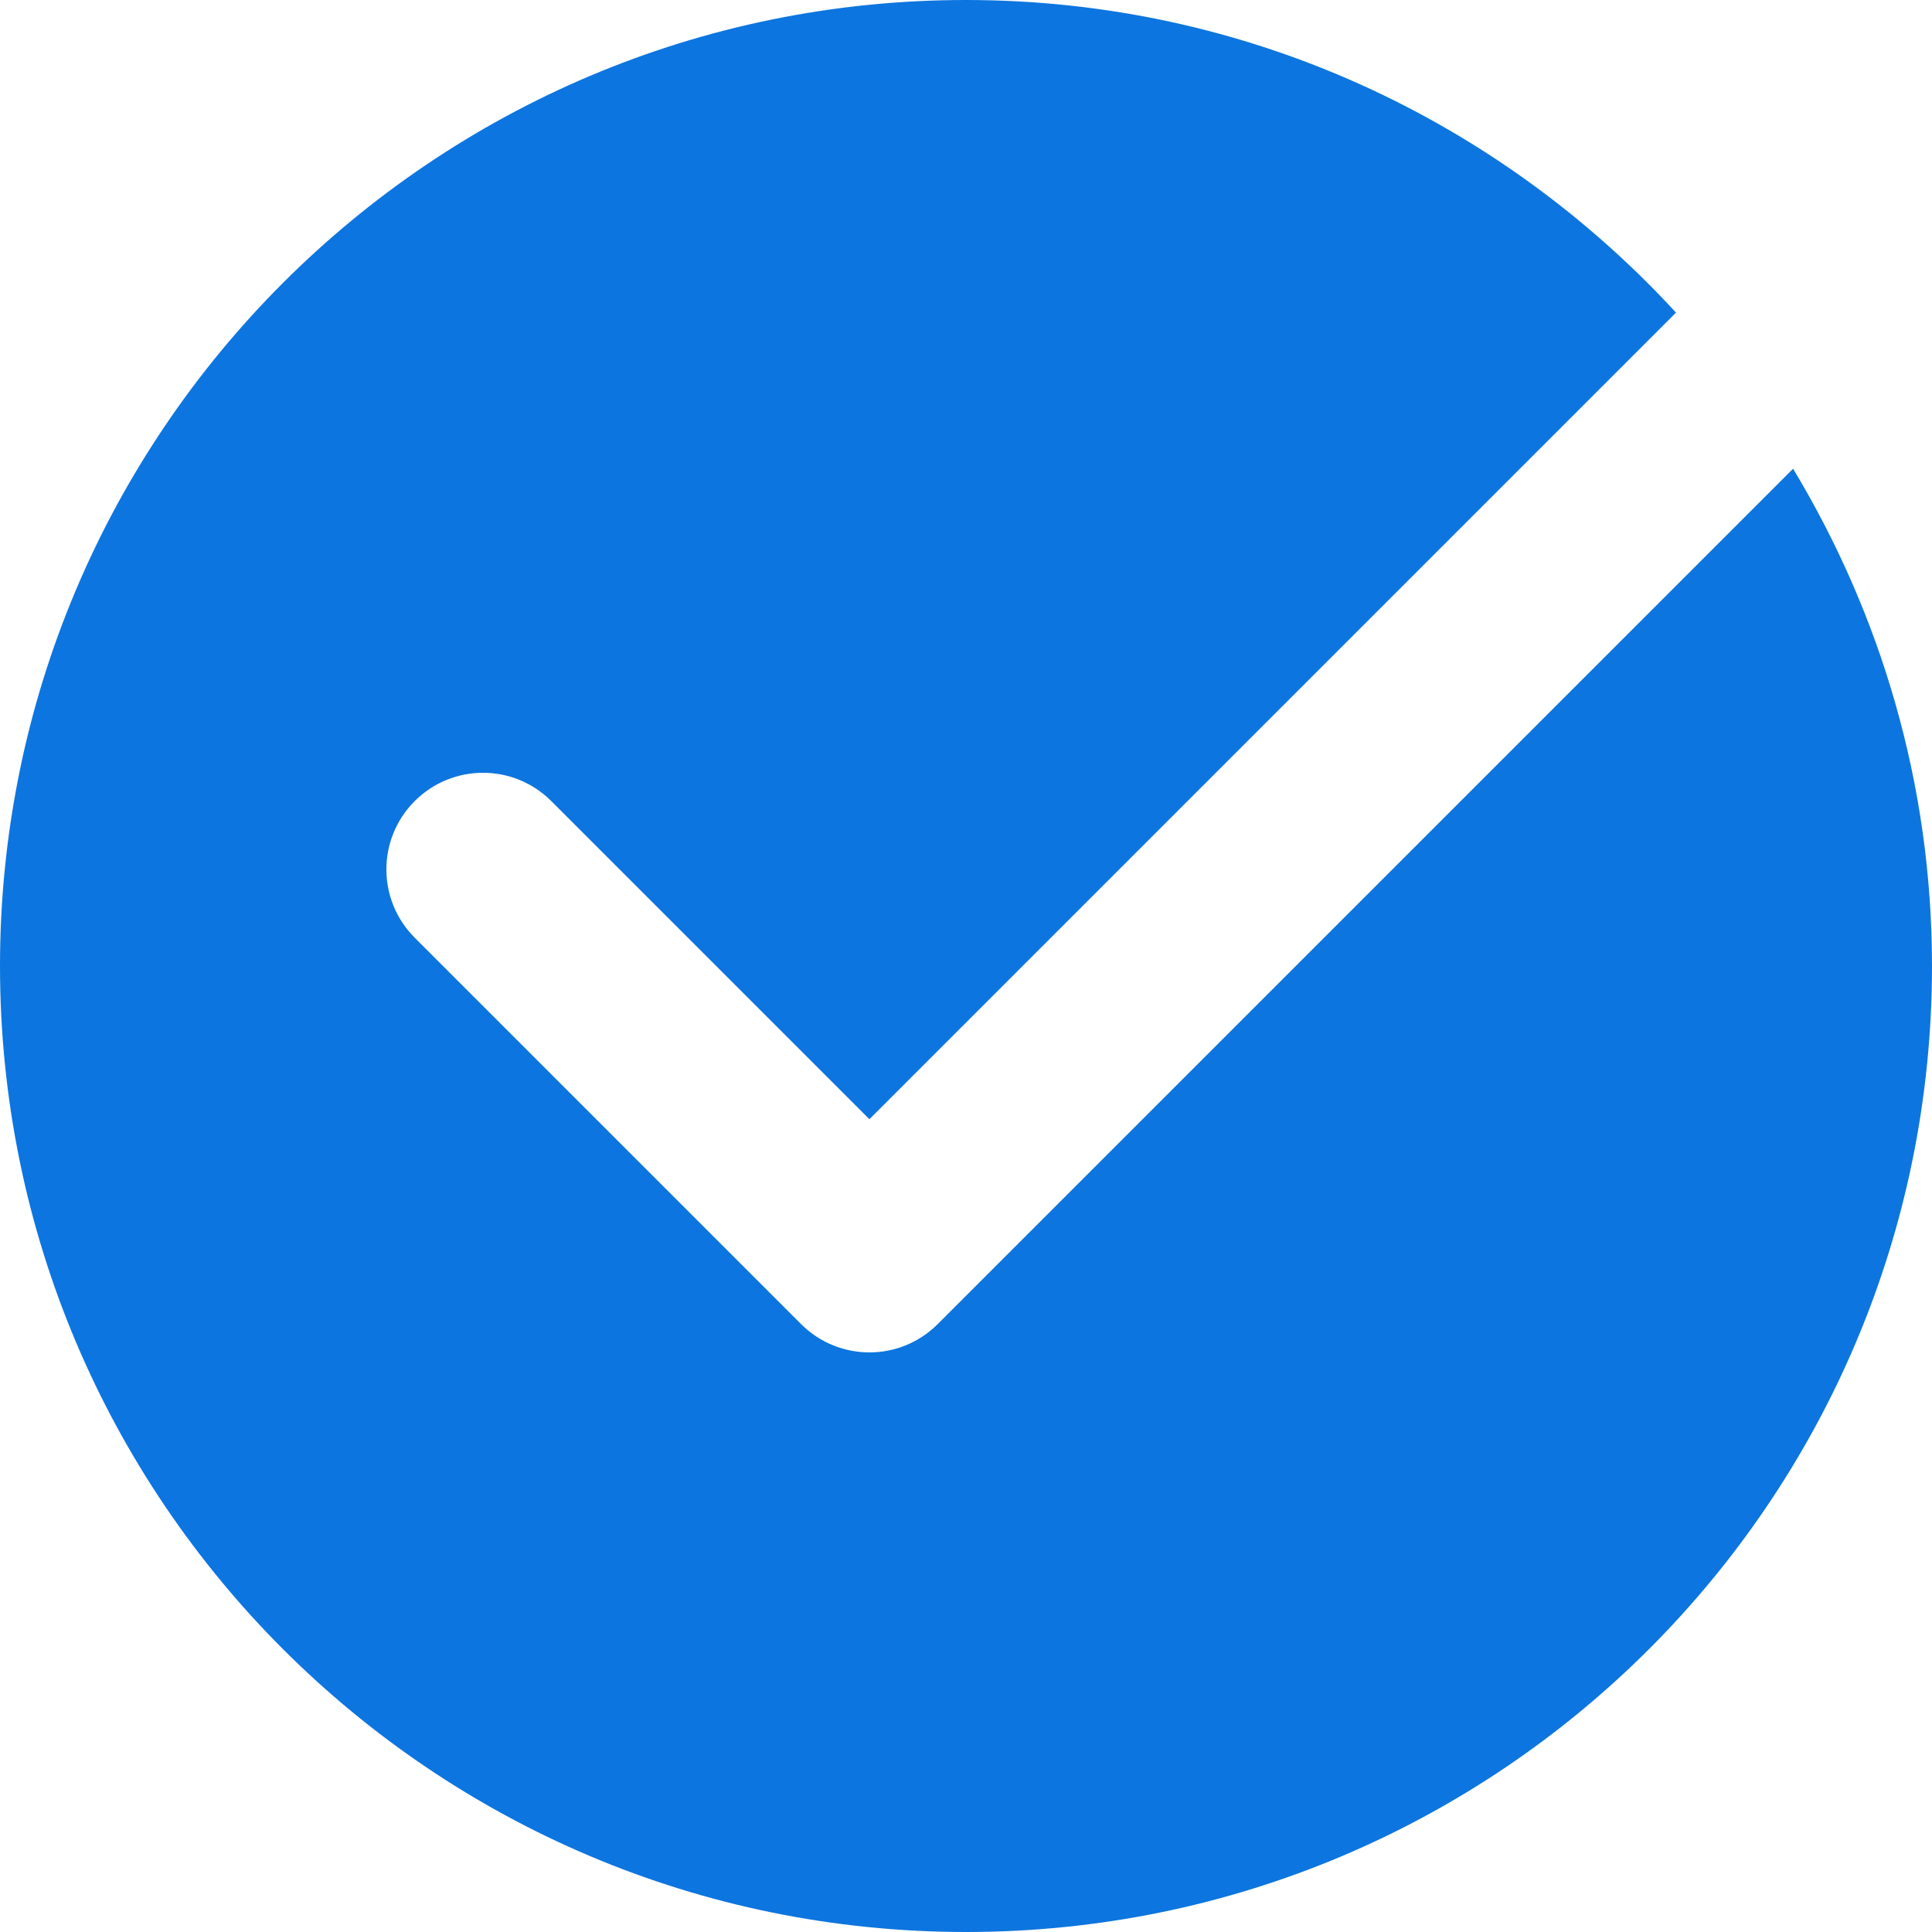 <svg width="20" height="20" viewBox="0 0 20 20" fill="none" xmlns="http://www.w3.org/2000/svg">
<path d="M9.707 13.707C9.512 13.902 9.256 14 9 14C8.744 14 8.488 13.902 8.293 13.707L4.293 9.707C3.902 9.316 3.902 8.684 4.293 8.293C4.684 7.902 5.316 7.902 5.707 8.293L9 11.586L17.35 3.236C15.523 1.251 12.911 0 10 0C4.477 0 0 4.477 0 10C0 15.523 4.477 20 10 20C15.523 20 20 15.523 20 10C20 8.115 19.469 6.358 18.562 4.852L9.707 13.707Z" fill="#0D75DF"/>
</svg>
